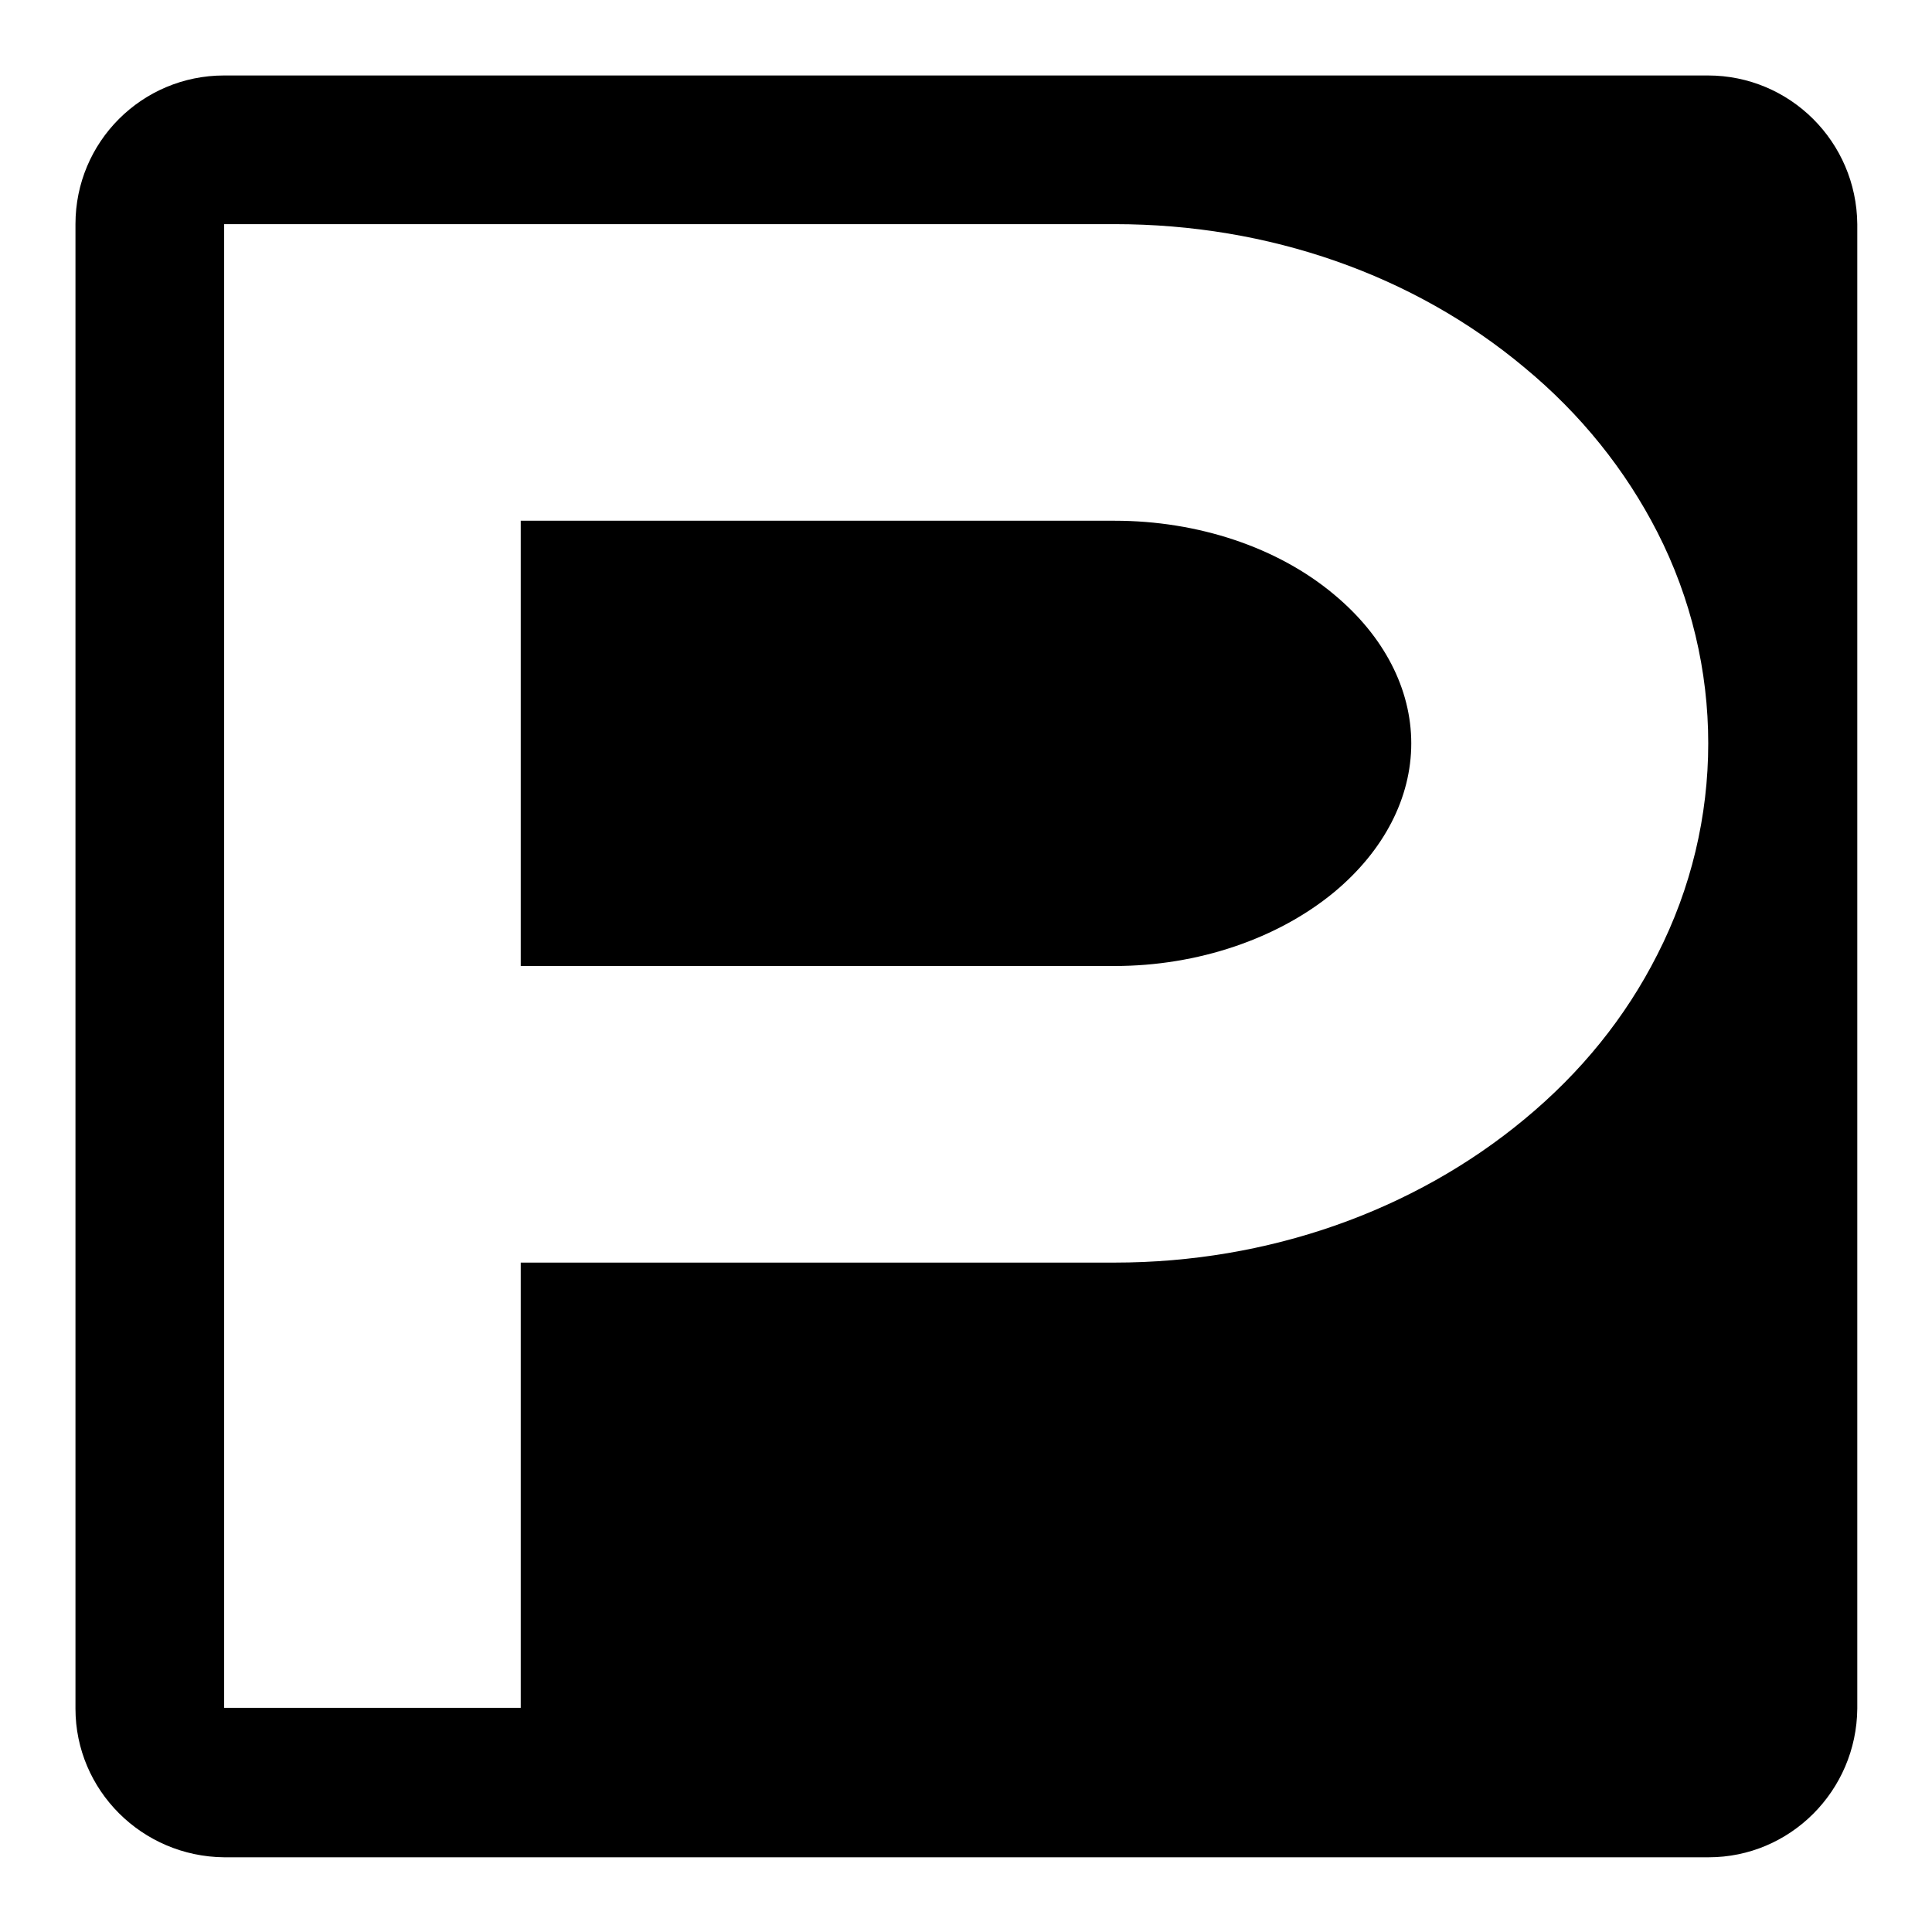 <?xml version="1.0" encoding="utf-8"?>
<!-- Svg Vector Icons : http://www.onlinewebfonts.com/icon -->
<!DOCTYPE svg PUBLIC "-//W3C//DTD SVG 1.1//EN" "http://www.w3.org/Graphics/SVG/1.1/DTD/svg11.dtd">
<svg version="1.1" xmlns="http://www.w3.org/2000/svg" xmlns:xlink="http://www.w3.org/1999/xlink" x="0px" y="0px" viewBox="0 0 256 256" enable-background="new 0 0 256 256" xml:space="preserve">
<g> <path fill="#000000" d="M226.3,10H29.7C18.8,10,10,18.8,10,29.7v196.7c0,10.8,8.8,19.6,19.7,19.7h196.7c10.8,0,19.6-8.8,19.7-19.7 V29.7C246,18.8,237.2,10,226.3,10z M219.6,126.5c-4.2,8.3-10.1,15.6-17.6,21.8c-14.7,12.2-34,19-54.3,19H69v59H29.7V29.7h118 c20.4,0,39.6,6.7,54.3,19c7.5,6.2,13.4,13.6,17.6,21.8C228.6,88.1,228.6,108.9,219.6,126.5L219.6,126.5z M176.8,78.8 c-7.5-6.3-18.1-9.8-29.1-9.8H69v59h78.7c11,0,21.6-3.6,29.1-9.8c6.6-5.5,10.2-12.5,10.2-19.7S183.4,84.3,176.8,78.8z"/></g>
</svg>